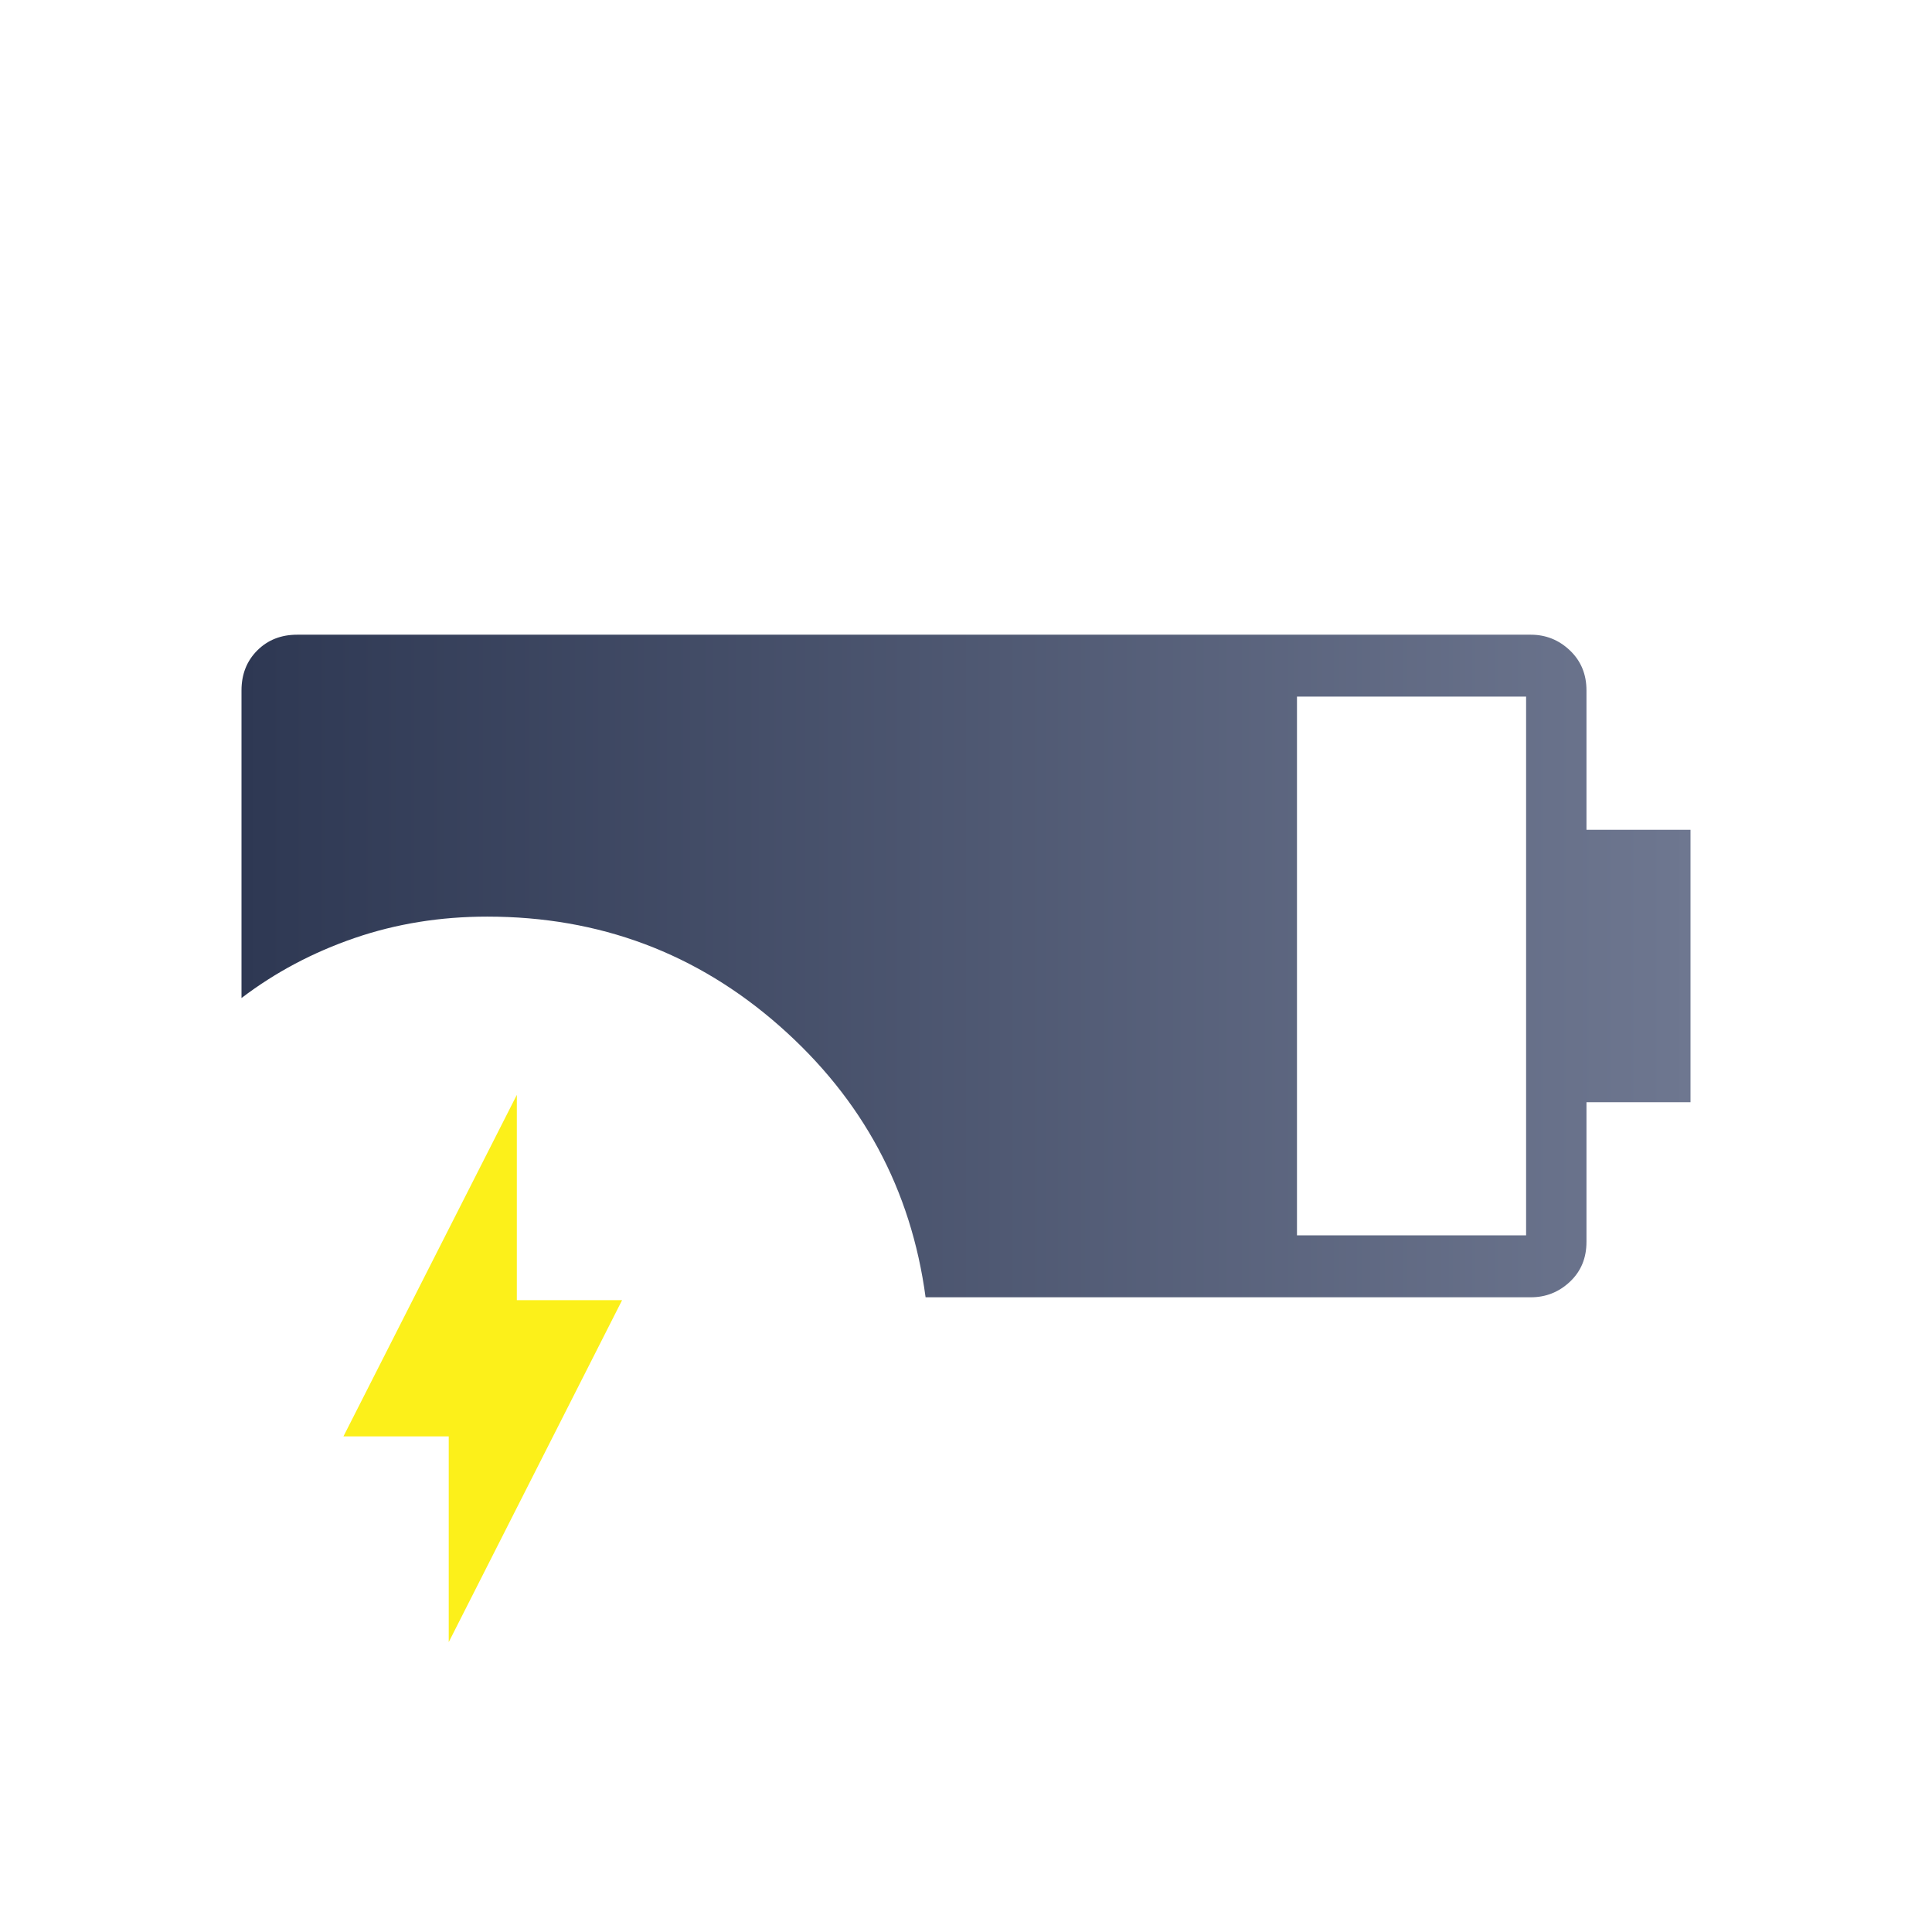 <?xml version="1.0" encoding="UTF-8"?> <svg xmlns="http://www.w3.org/2000/svg" width="160" height="160" viewBox="0 0 160 160" fill="none"><mask id="mask0_550_189" style="mask-type:alpha" maskUnits="userSpaceOnUse" x="0" y="0" width="160" height="160"><rect x="160" width="160" height="160" transform="rotate(90 160 0)" fill="#D9D9D9"></rect></mask><g mask="url(#mask0_550_189)"><path d="M20 57.18C20 55.842 20.435 54.738 21.305 53.868C22.174 52.998 23.277 52.563 24.615 52.563L126.77 52.563C128.021 52.563 129.103 52.998 130.017 53.868C130.929 54.738 131.385 55.842 131.385 57.18L131.385 68.718L140 68.718L140 91.281L131.385 91.281L131.385 102.846C131.385 104.187 130.929 105.287 130.017 106.146C129.103 107.006 128.021 107.436 126.77 107.436L76.653 107.436C75.457 98.513 71.429 91.027 64.57 84.98C57.711 78.933 49.637 75.91 40.347 75.91C36.466 75.91 32.803 76.502 29.358 77.686C25.914 78.87 22.794 80.525 20 82.653L20 57.18ZM107.41 57.691L107.41 102.308L126.385 102.308L126.385 57.691L107.41 57.691Z" fill="url(#paint0_linear_550_189)"></path><path d="M37.162 118.955V135.994L51.52 107.672H42.802V90.672L28.443 118.955H37.162Z" fill="#FCF01A"></path></g><defs><linearGradient id="paint0_linear_550_189" x1="140" y1="80" x2="20" y2="80" gradientUnits="userSpaceOnUse"><stop stop-color="#6E7790"></stop><stop offset="1" stop-color="#2E3853"></stop></linearGradient></defs></svg> 